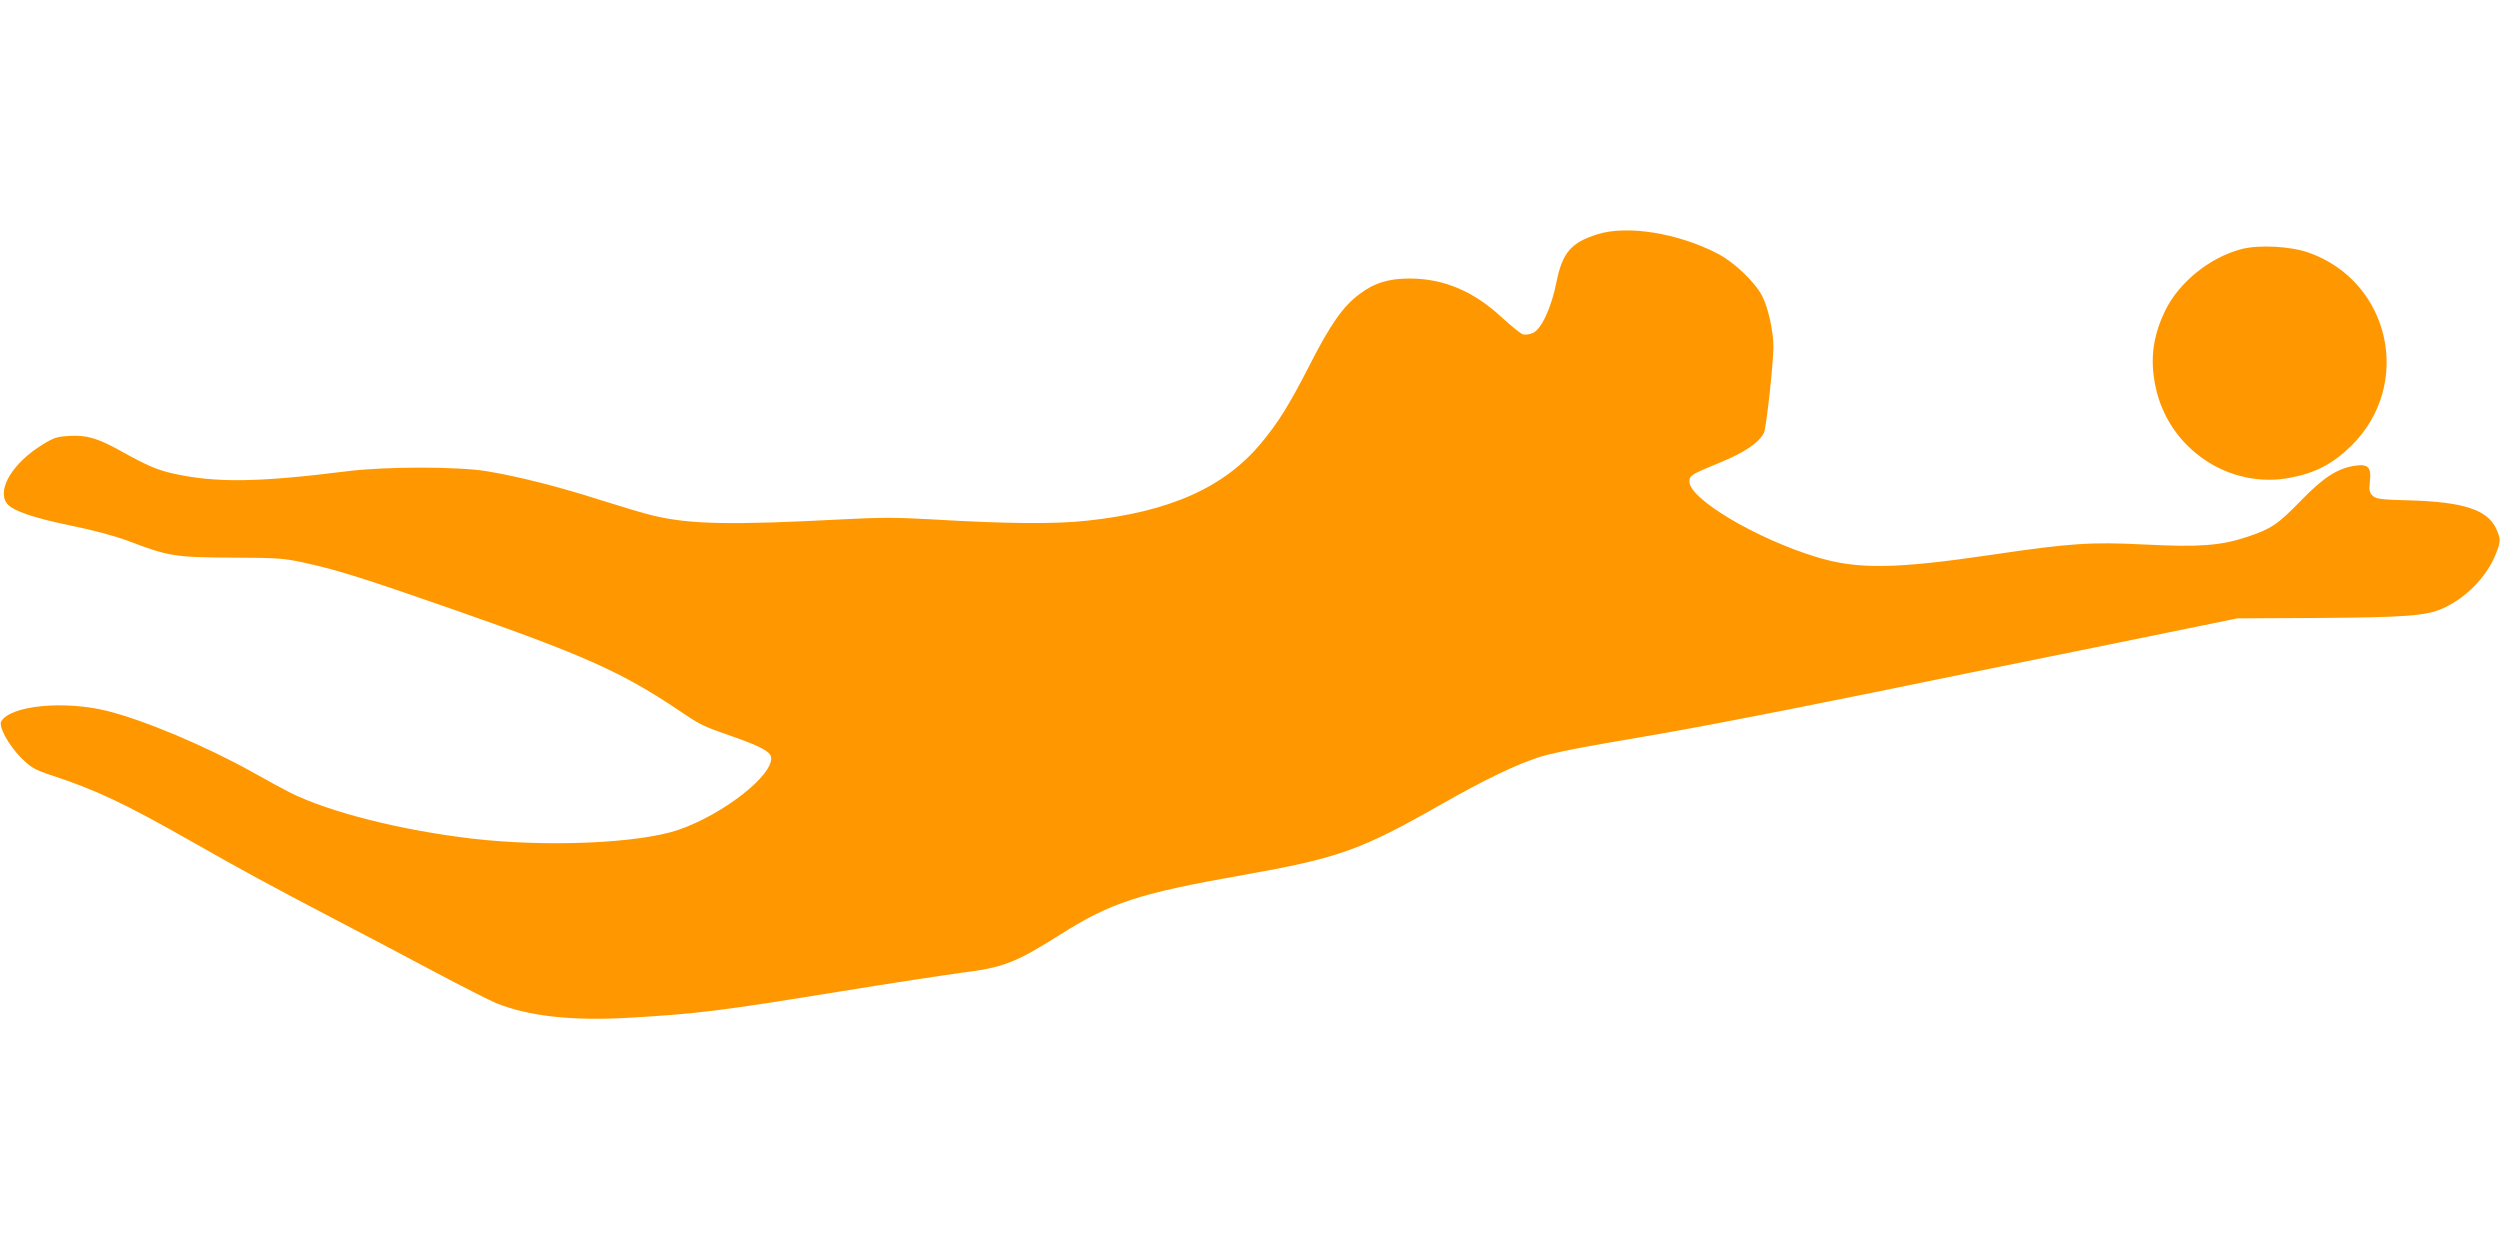 <?xml version="1.0" standalone="no"?>
<!DOCTYPE svg PUBLIC "-//W3C//DTD SVG 20010904//EN"
 "http://www.w3.org/TR/2001/REC-SVG-20010904/DTD/svg10.dtd">
<svg version="1.0" xmlns="http://www.w3.org/2000/svg"
 width="1280pt" height="640pt" viewBox="0 0 1280 640"
 preserveAspectRatio="xMidYMid meet">
<g transform="translate(0,640) scale(0.1,-0.1)"
fill="#ff9800" stroke="none">
<path d="M8177 5200 c-133 -42 -177 -94 -207 -240 -26 -134 -78 -246 -122
-265 -17 -7 -39 -10 -50 -7 -11 2 -59 42 -109 87 -144 134 -296 198 -469 199
-109 0 -181 -21 -257 -78 -85 -62 -150 -154 -258 -366 -104 -203 -160 -293
-249 -400 -189 -227 -469 -351 -891 -396 -166 -18 -409 -16 -797 7 -173 10
-265 10 -455 0 -570 -30 -780 -26 -968 19 -44 10 -164 46 -268 79 -212 68
-420 121 -582 148 -150 25 -522 25 -720 0 -454 -57 -668 -60 -886 -12 -82 18
-135 41 -258 109 -128 72 -184 89 -274 84 -63 -3 -80 -8 -137 -43 -153 -93
-236 -229 -186 -301 27 -38 131 -74 324 -114 118 -24 227 -53 297 -79 210 -80
238 -84 530 -86 243 -1 268 -3 382 -28 170 -38 299 -79 758 -239 669 -234 859
-319 1155 -518 107 -72 118 -78 265 -129 147 -51 199 -79 203 -108 13 -91
-245 -293 -475 -372 -202 -69 -675 -89 -1053 -45 -362 42 -733 135 -935 236
-33 17 -119 63 -191 104 -244 136 -559 268 -749 315 -218 53 -488 27 -538 -53
-17 -25 36 -122 101 -188 52 -51 67 -60 157 -90 228 -75 375 -145 710 -335
279 -159 400 -224 755 -410 135 -70 358 -188 497 -262 139 -74 280 -145 313
-159 166 -67 389 -92 680 -75 359 21 466 35 1090 136 250 41 528 83 617 95
208 26 273 51 495 191 265 168 405 214 943 309 490 87 600 126 1020 365 211
120 372 198 488 236 54 19 192 47 355 75 371 62 715 127 1292 244 272 56 819
167 1215 247 l720 147 415 2 c444 3 552 11 637 49 117 52 222 159 269 272 29
72 29 82 3 139 -45 94 -167 134 -438 142 -156 4 -176 7 -194 25 -16 16 -18 28
-13 73 8 70 -9 89 -73 80 -90 -12 -164 -59 -279 -178 -122 -125 -152 -145
-277 -187 -135 -45 -246 -53 -522 -39 -276 14 -384 7 -782 -52 -502 -74 -690
-76 -901 -12 -308 94 -650 297 -650 386 0 32 7 36 152 96 126 51 203 102 229
153 12 22 48 349 49 440 0 81 -27 203 -58 262 -38 73 -144 173 -227 216 -203
106 -465 148 -618 99z"/>
<path d="M11478 5125 c-161 -41 -321 -169 -392 -315 -63 -130 -79 -249 -50
-388 65 -319 379 -531 695 -467 128 25 217 73 309 164 316 313 198 841 -221
988 -92 32 -251 41 -341 18z"/>
</g>
</svg>
